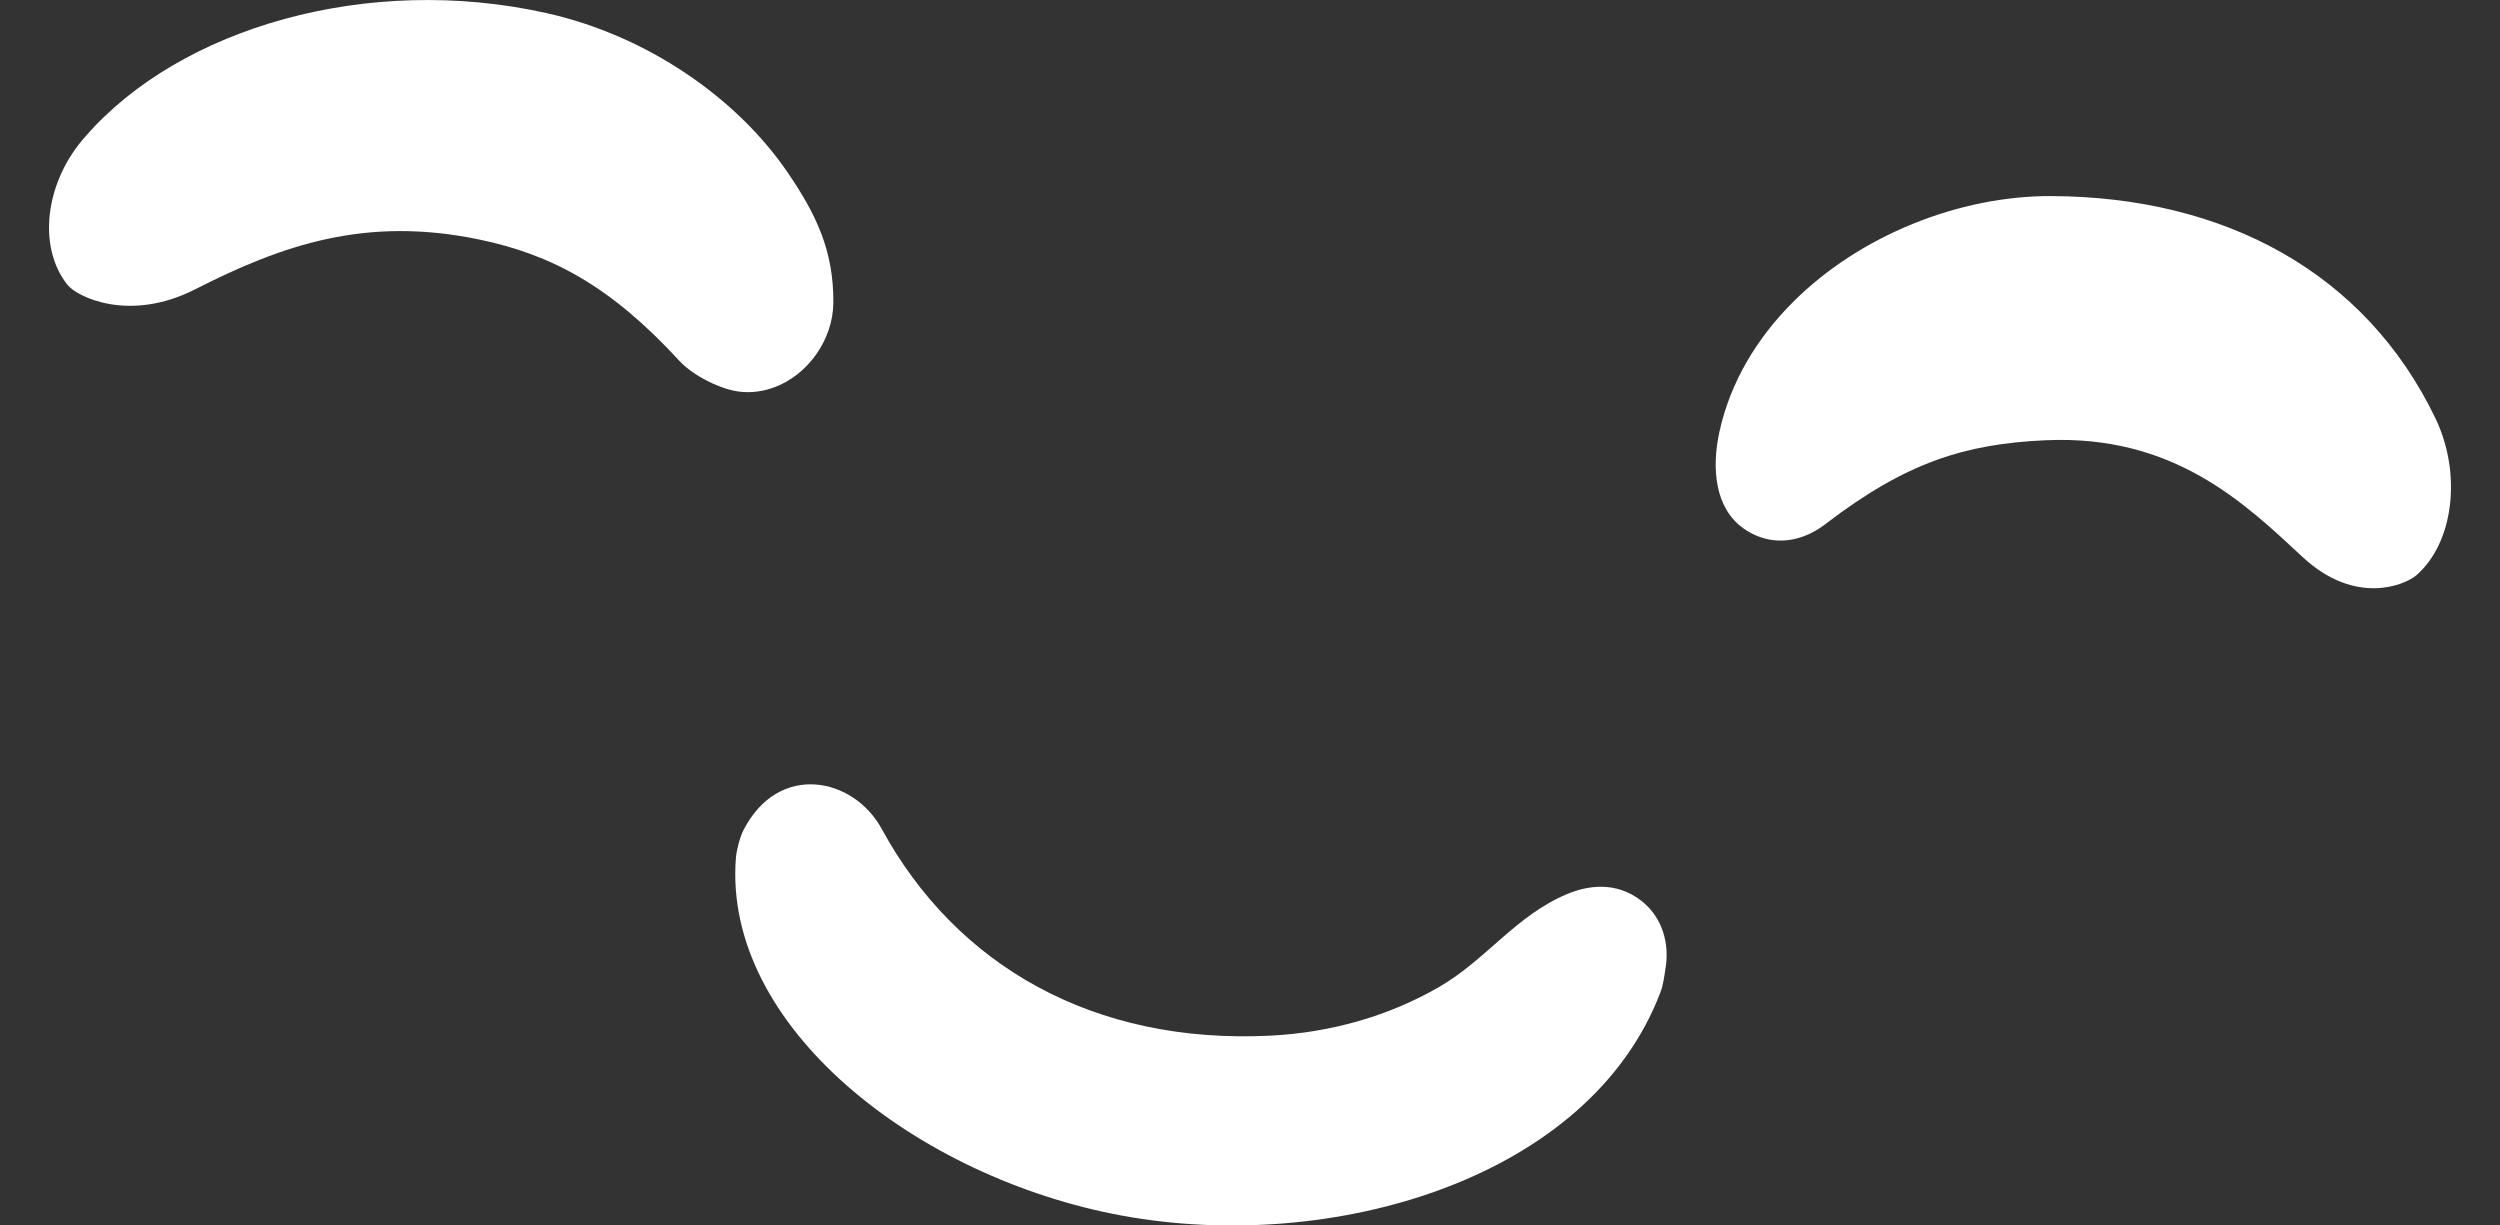 <svg xmlns="http://www.w3.org/2000/svg" width="51" height="25" viewBox="0 0 51 25">
    <rect x="0" y="0" width="51" height="25" fill="#333333" stroke="none"/>
    <g fill="#FFF" fill-rule="evenodd">
        <path d="M.815 2.78C2.751.56 6.575-.545 10.213.266c2.07.461 3.892 1.743 4.917 3.242.583.853.95 1.603.939 2.675-.008.747-.52 1.472-1.218 1.723-.22.08-.446.108-.668.087-.386-.036-.965-.318-1.256-.633-1.39-1.512-2.588-2.163-4.081-2.474-2.311-.481-4.01.107-5.796 1.016-1.347.685-2.409.15-2.6-.086-.625-.777-.465-2.11.365-3.036M35.638 6.17c1.367-1.37 3.4-2.176 5.27-2.17 3.54.012 6.413 1.558 7.844 4.533.542 1.129.373 2.534-.385 3.199-.23.202-1.247.634-2.324-.368-1.191-1.108-2.636-2.5-5.243-2.383-1.647.074-2.851.453-4.488 1.707-.34.262-.713.375-1.077.33-.21-.027-.408-.105-.593-.234-.582-.408-.665-1.213-.495-1.984.224-1.011.763-1.9 1.491-2.63M32.941 20.245c.062-.16.08-.337.108-.514.076-.484-.067-.998-.46-1.325-.453-.378-1.004-.394-1.545-.17-1.046.435-1.655 1.341-2.615 1.897-1.036.599-2.222.933-3.441.994-3.613.182-6.415-1.432-7.932-4.218-.572-1.051-2.1-1.371-2.818.022-.075.146-.142.404-.156.565-.274 3.434 3.682 6.532 7.883 7.304 4.279.785 9.526-.744 10.976-4.555" transform="translate(.931)"/>
    </g>
</svg>
